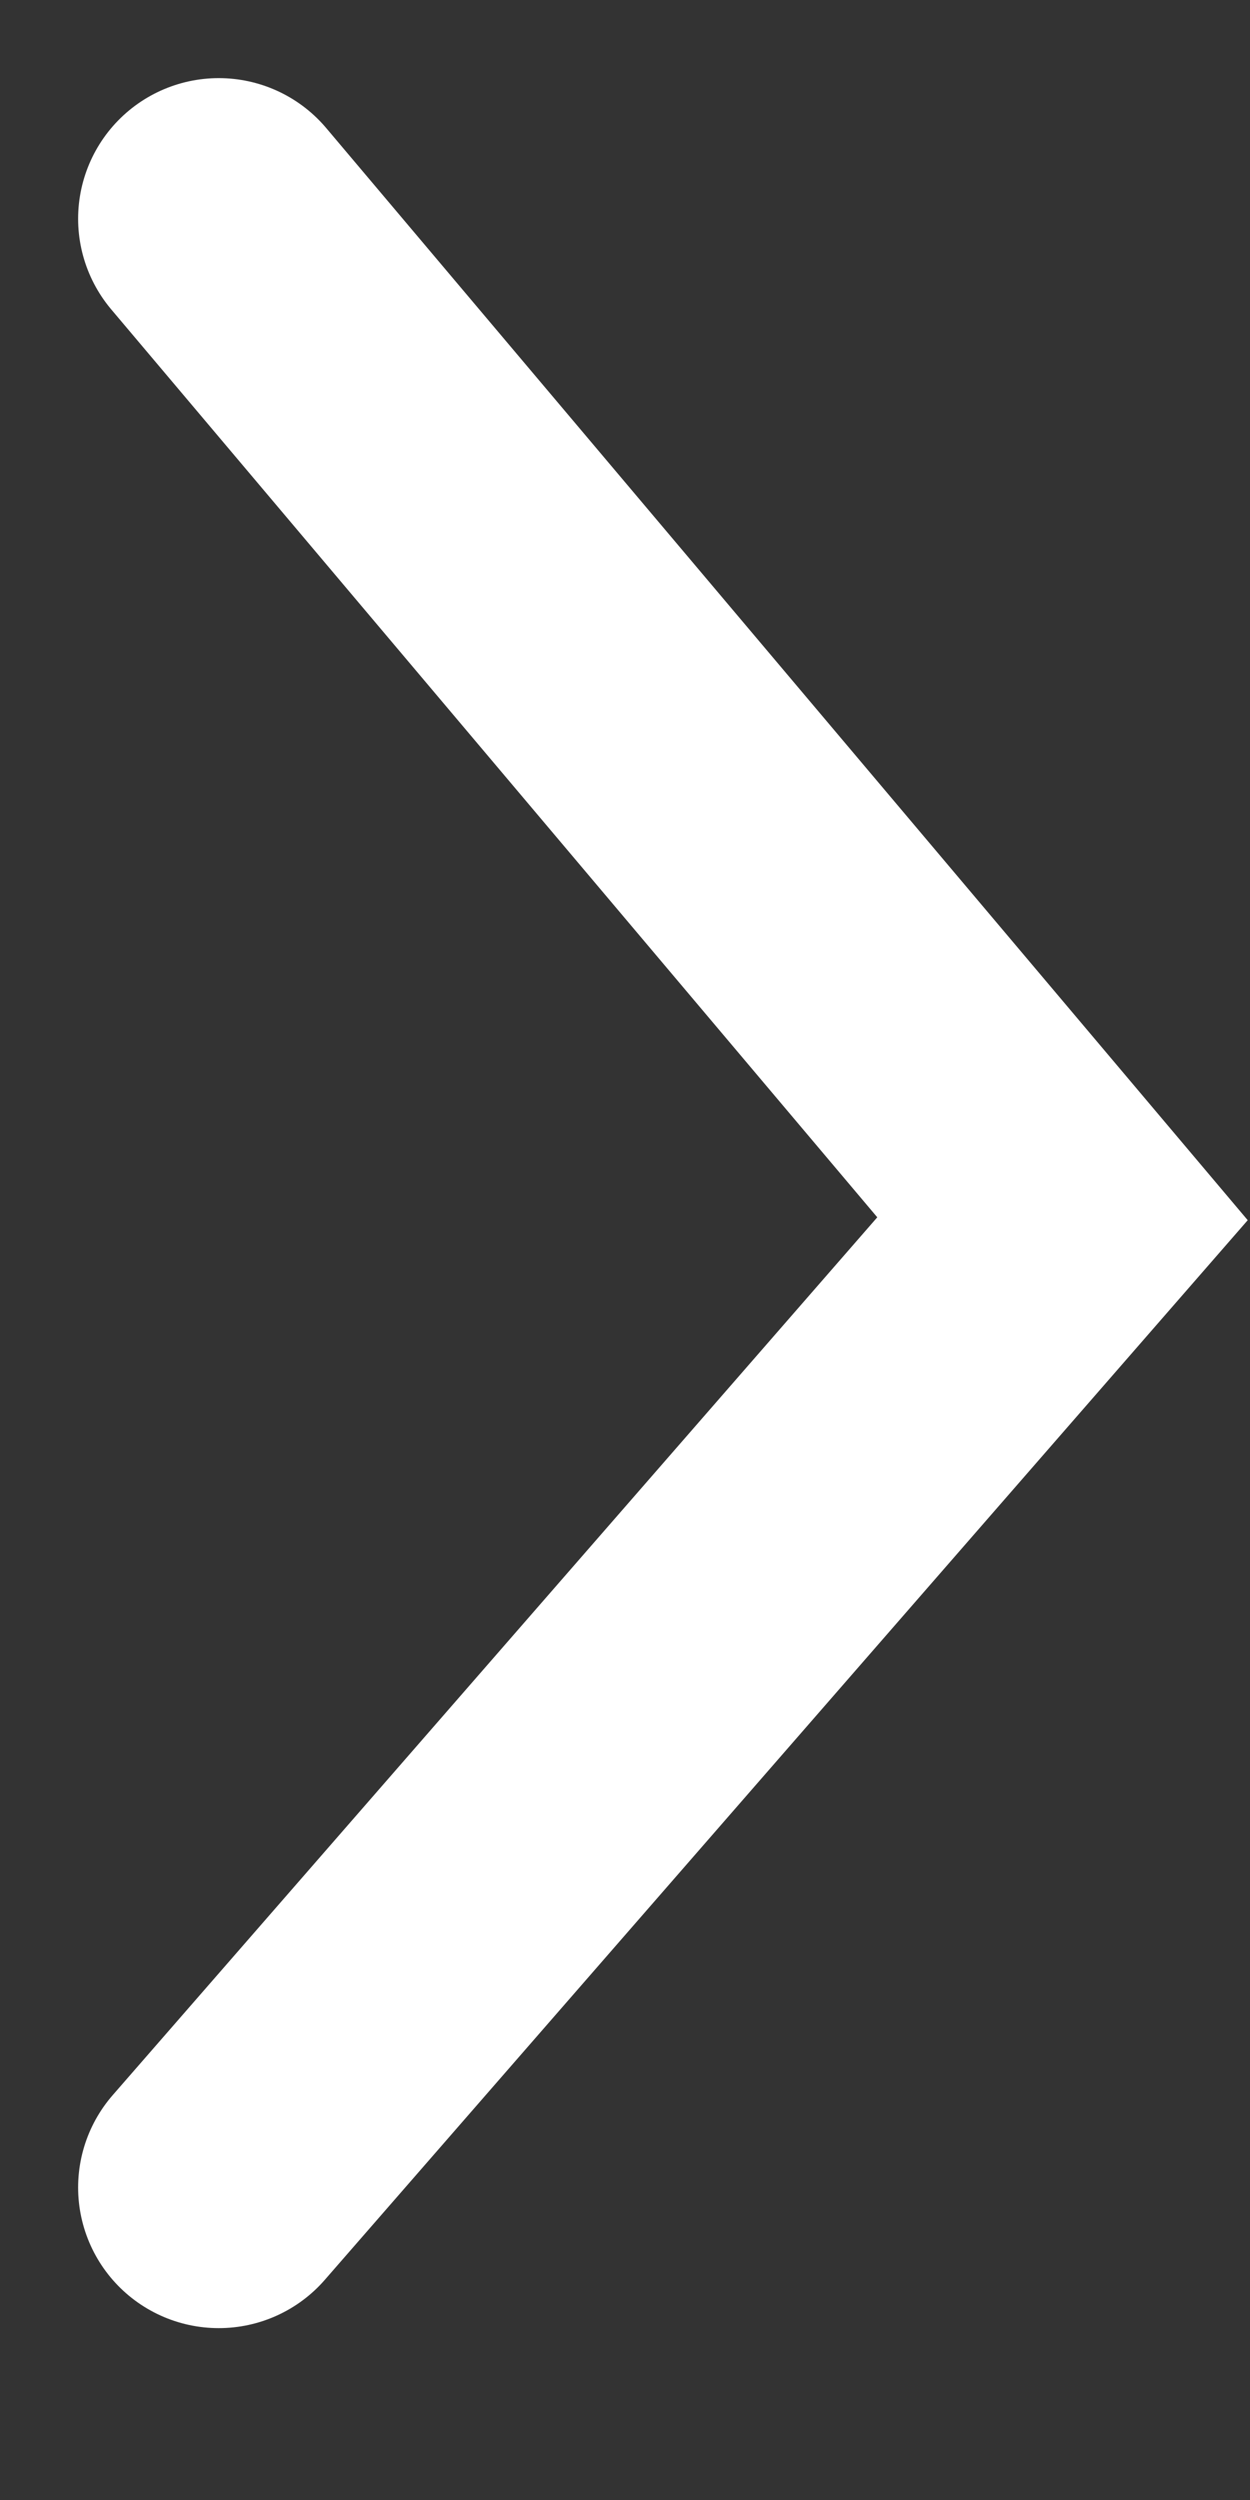 <svg xmlns="http://www.w3.org/2000/svg" fill="none" viewBox="0 0 4 8">
  <rect x="0" y="0" width="4" height="8" fill="#333333" stroke="none"/>
  <path stroke="#fff" stroke-linecap="round" stroke-width=".9" d="m.7 7 2.7-3.1L.7.7"/>
</svg>
